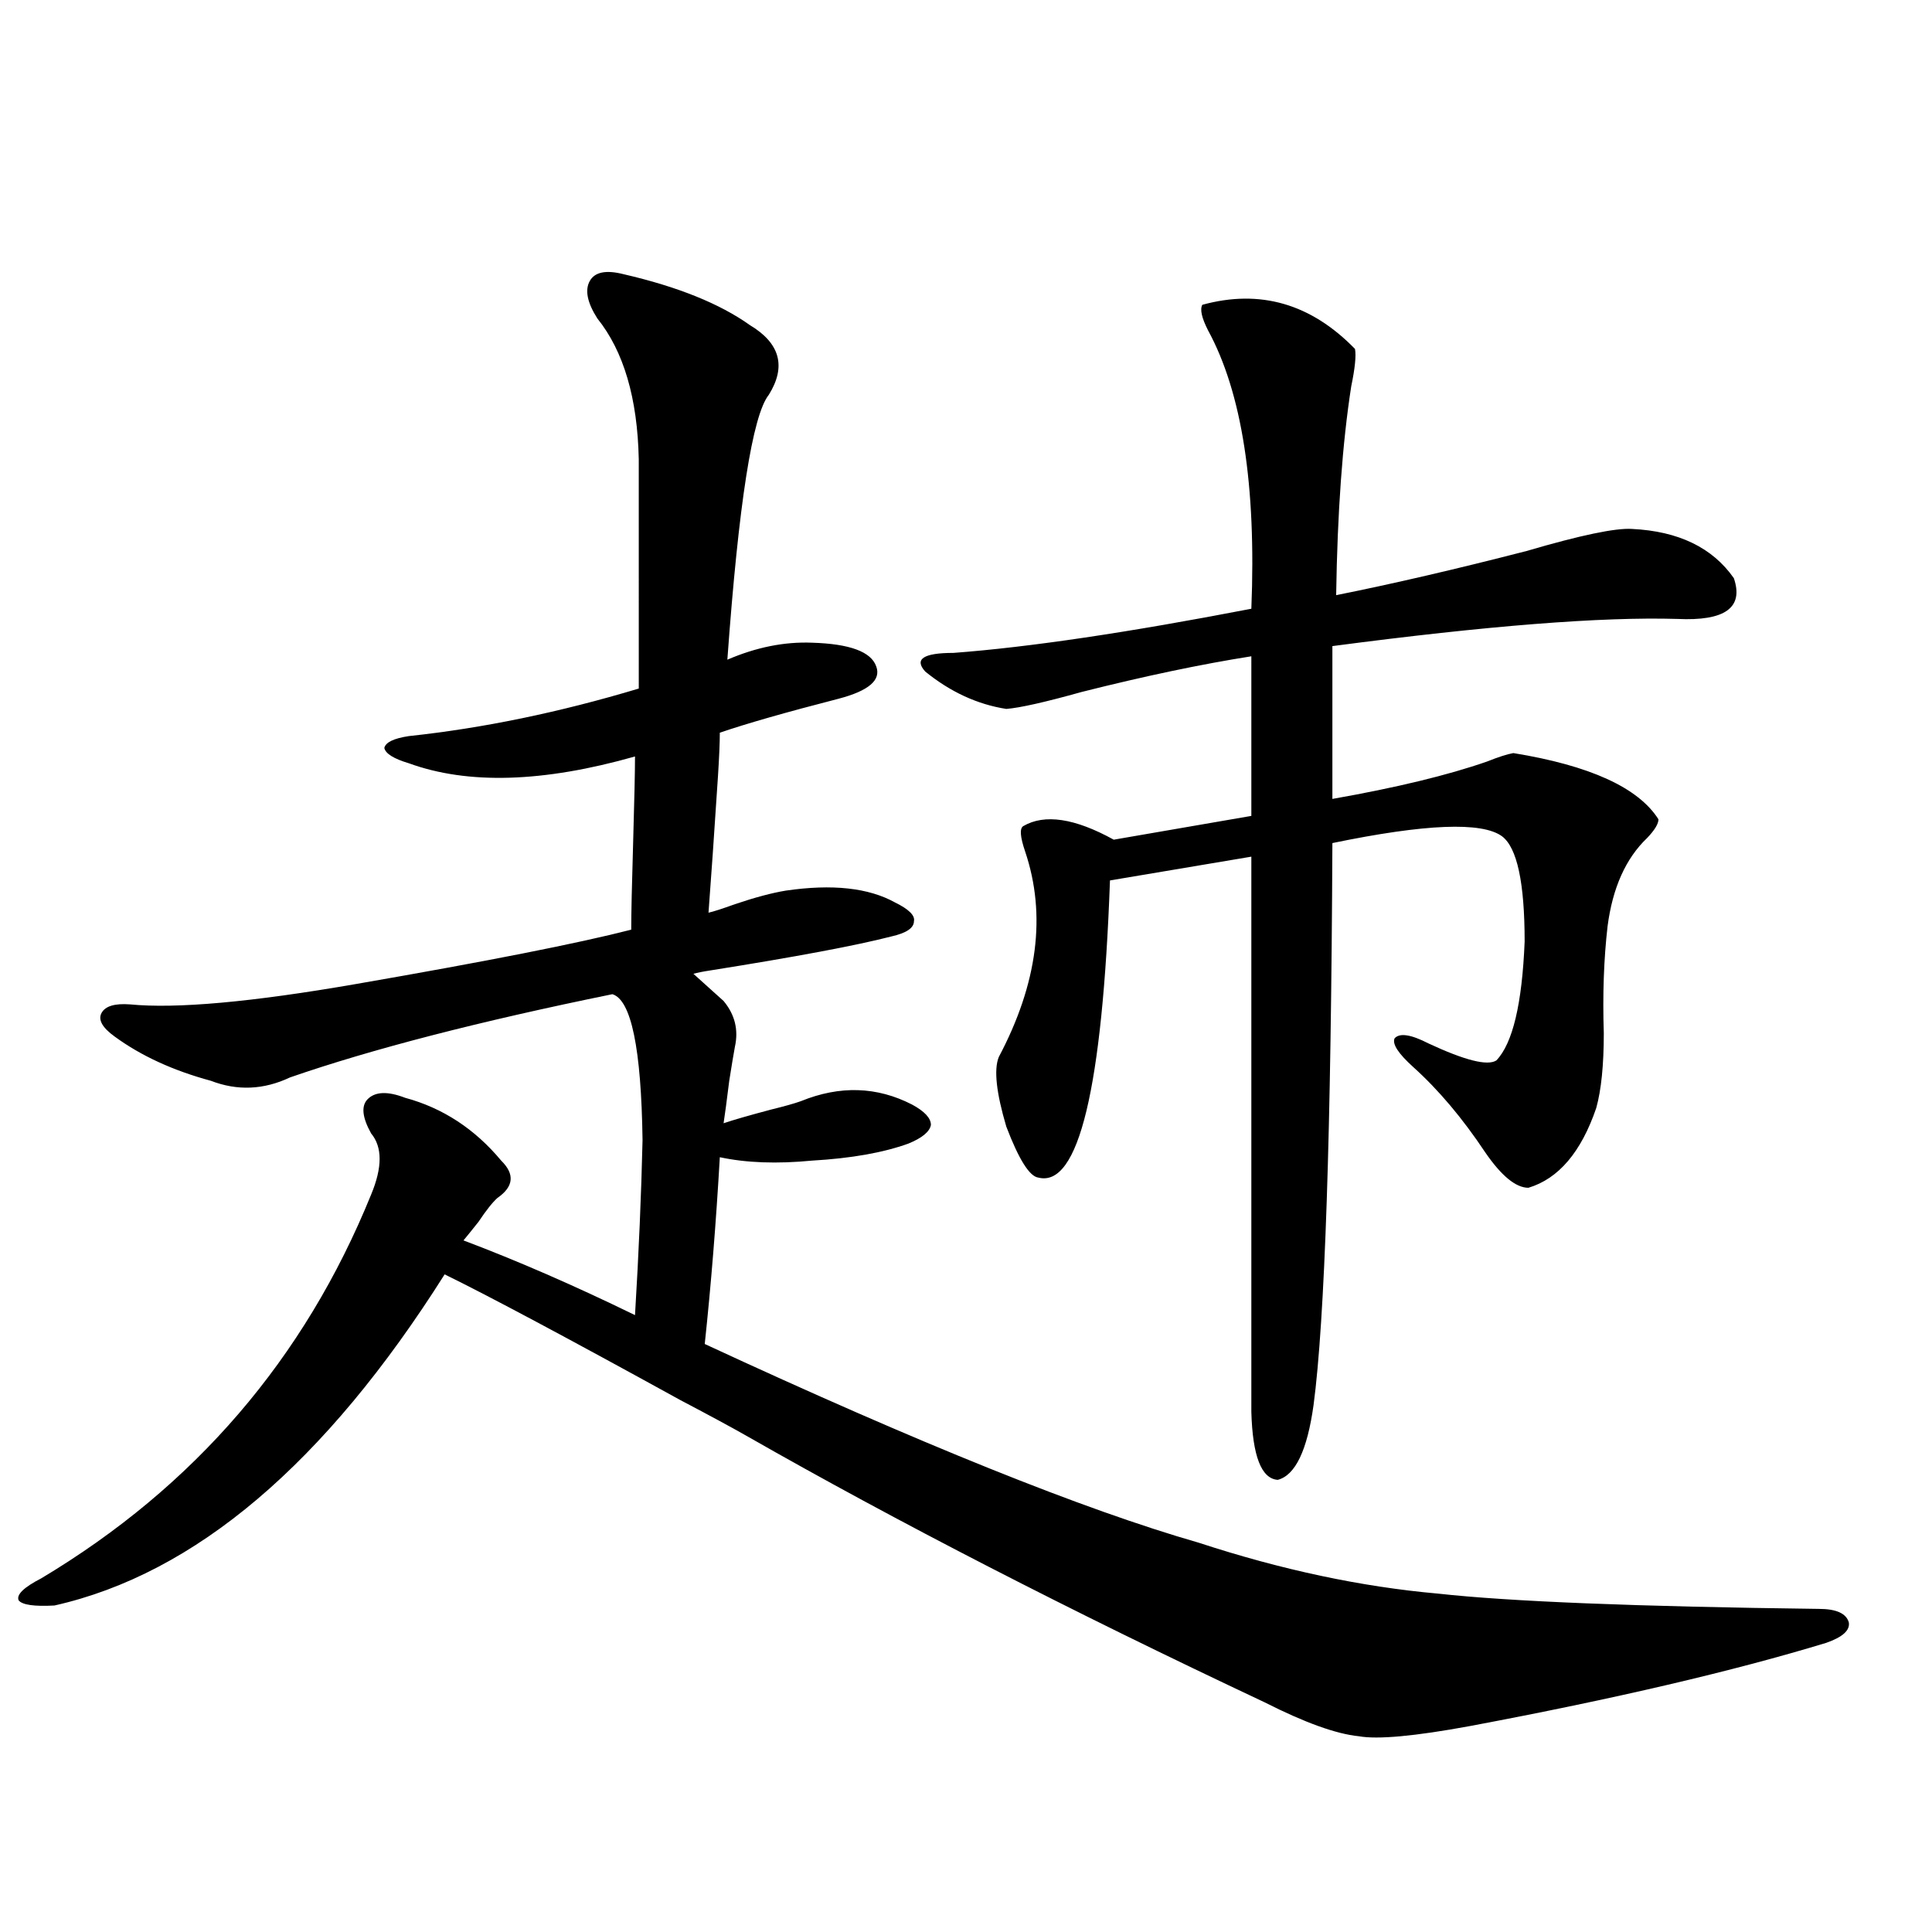 <?xml version="1.0" encoding="utf-8"?>
<!-- Generator: Adobe Illustrator 16.0.0, SVG Export Plug-In . SVG Version: 6.00 Build 0)  -->
<!DOCTYPE svg PUBLIC "-//W3C//DTD SVG 1.1//EN" "http://www.w3.org/Graphics/SVG/1.1/DTD/svg11.dtd">
<svg version="1.1" id="图层_1" xmlns="http://www.w3.org/2000/svg" xmlns:xlink="http://www.w3.org/1999/xlink" x="0px" y="0px"
	 width="1000px" height="1000px" viewBox="0 0 1000 1000" enable-background="new 0 0 1000 1000" xml:space="preserve">
<path d="M322.821,141.941c27.957,6.455,49.755,15.244,65.364,26.367c15.609,9.38,18.856,21.396,9.756,36.035
	c-8.46,10.547-15.609,56.25-21.463,137.109c14.954-6.44,29.588-9.365,43.901-8.789c19.512,0.591,30.563,4.697,33.17,12.305
	c2.592,7.031-3.902,12.607-19.512,16.699c-27.316,7.031-47.804,12.896-61.462,17.578c0,5.273-0.335,12.896-0.976,22.852
	c-1.951,29.883-3.582,53.325-4.878,70.313c2.592-0.576,7.149-2.046,13.658-4.395c10.396-3.516,19.177-5.85,26.341-7.031
	c24.055-3.516,42.926-1.455,56.584,6.152c7.149,3.516,10.396,6.743,9.756,9.668c0,3.516-3.902,6.152-11.707,7.91
	c-18.216,4.697-49.435,10.547-93.656,17.578c-3.902,0.591-6.829,1.182-8.78,1.758l15.609,14.063
	c5.854,7.031,7.805,14.941,5.854,23.73c-0.655,3.516-1.631,9.38-2.927,17.578c-1.311,10.547-2.286,17.881-2.927,21.973
	c5.198-1.758,13.323-4.092,24.39-7.031c7.149-1.758,12.348-3.213,15.609-4.395c20.152-8.198,39.344-7.607,57.56,1.758
	c6.494,3.516,9.756,7.031,9.756,10.547c-0.655,3.516-4.558,6.743-11.707,9.668c-13.018,4.697-29.603,7.622-49.755,8.789
	c-18.216,1.758-34.146,1.182-47.804-1.758c-1.951,33.989-4.558,66.221-7.805,96.68c111.217,51.567,196.413,85.845,255.604,102.832
	c42.926,14.063,84.221,22.852,123.899,26.367c37.072,4.106,102.757,6.729,197.068,7.91c9.101,0,14.299,2.335,15.609,7.031
	c0.641,4.093-3.262,7.608-11.707,10.547c-48.139,14.64-109.601,29.004-184.386,43.066c-28.627,5.273-47.804,7.031-57.56,5.273
	c-11.707-1.181-27.972-7.031-48.779-17.578c-100.82-47.461-190.239-93.452-268.286-137.988
	c-7.164-4.092-18.536-10.244-34.146-18.457c-58.535-32.217-99.189-53.901-121.948-65.039
	c-61.797,97.861-129.112,154.99-201.946,171.387c-10.411,0.577-16.585-0.288-18.536-2.637c-1.311-2.925,2.592-6.729,11.707-11.426
	c79.343-47.461,136.247-113.667,170.728-198.633c5.854-14.063,5.854-24.609,0-31.641c-4.558-8.198-5.213-14.063-1.951-17.578
	c3.902-4.092,10.396-4.395,19.512-0.879c19.512,5.273,36.097,16.123,49.755,32.52c7.149,7.031,6.494,13.486-1.951,19.336
	c-2.606,2.349-5.854,6.455-9.756,12.305c-3.262,4.106-5.854,7.334-7.805,9.668c27.957,10.547,57.56,23.442,88.778,38.672
	c1.951-32.217,3.247-62.402,3.902-90.527c-0.655-47.461-5.854-72.646-15.609-75.586c-68.946,14.063-124.555,28.428-166.825,43.066
	c-13.658,6.455-27.316,7.031-40.975,1.758c-19.512-5.273-36.097-12.881-49.755-22.852c-6.509-4.683-8.78-8.789-6.829-12.305
	s6.829-4.971,14.634-4.395c24.055,2.349,63.078-1.167,117.07-10.547c67.636-11.714,115.119-21.094,142.436-28.125
	c0-8.198,0.32-23.14,0.976-44.824c0.641-22.261,0.976-37.202,0.976-44.824c-47.483,13.486-86.507,14.653-117.07,3.516
	c-7.805-2.334-12.042-4.971-12.683-7.91c0.641-2.925,4.878-4.971,12.683-6.152c38.368-4.092,78.047-12.305,119.021-24.609V237.742
	c-0.655-31.641-7.805-55.947-21.463-72.949c-5.213-8.198-6.509-14.639-3.902-19.336
	C307.853,140.774,313.706,139.607,322.821,141.941z M622.326,157.762c29.908-8.198,56.249-0.576,79.022,22.852
	c0.641,3.516,0,9.971-1.951,19.336c-4.558,29.307-7.164,65.342-7.805,108.105c29.268-5.85,62.103-13.472,98.534-22.852
	c27.957-8.198,46.173-12.002,54.633-11.426c24.055,1.182,41.615,9.668,52.682,25.488c5.198,15.244-4.558,22.275-29.268,21.094
	c-39.023-1.167-98.534,3.516-178.532,14.063v79.102c33.17-5.85,59.831-12.305,79.998-19.336c5.854-2.334,10.396-3.804,13.658-4.395
	c39.664,6.455,64.709,17.881,75.12,34.277c0,2.349-1.951,5.576-5.854,9.668c-11.066,10.547-17.896,25.791-20.487,45.703
	c-1.951,17.002-2.606,35.459-1.951,55.371c0,16.411-1.311,29.307-3.902,38.672c-7.805,22.852-19.512,36.626-35.121,41.309
	c-6.509,0-13.993-6.152-22.438-18.457c-11.707-17.578-24.069-32.217-37.072-43.945c-7.805-7.031-11.066-12.002-9.756-14.941
	c2.592-2.925,8.445-2.046,17.561,2.637c18.856,8.789,30.563,11.729,35.121,8.789c8.445-8.789,13.323-29.292,14.634-61.523
	c0-30.459-3.902-48.628-11.707-54.492c-10.411-7.607-39.679-6.44-87.803,3.516c-0.655,150.005-3.902,246.973-9.756,290.918
	c-3.262,23.442-9.436,36.338-18.536,38.672c-8.46-0.576-13.018-12.305-13.658-35.156V443.406l-73.169,12.305
	c-3.902,107.817-16.265,159.082-37.072,153.809c-4.558-0.576-10.091-9.365-16.585-26.367c-5.213-17.578-6.509-29.58-3.902-36.035
	c20.152-38.081,24.71-73.525,13.658-106.348c-2.606-7.607-2.927-12.002-0.976-13.184c11.052-6.44,26.661-4.092,46.828,7.031
	l71.218-12.305v-82.617c-26.021,4.106-55.288,10.259-87.803,18.457c-18.871,5.273-31.874,8.213-39.023,8.789
	c-14.969-2.334-28.947-8.789-41.95-19.336c-5.854-6.44-0.976-9.668,14.634-9.668c39.023-2.925,90.395-10.547,154.143-22.852
	c2.592-63.857-4.878-111.909-22.438-144.141C621.991,164.505,621.016,160.11,622.326,157.762z"/>
</svg>
